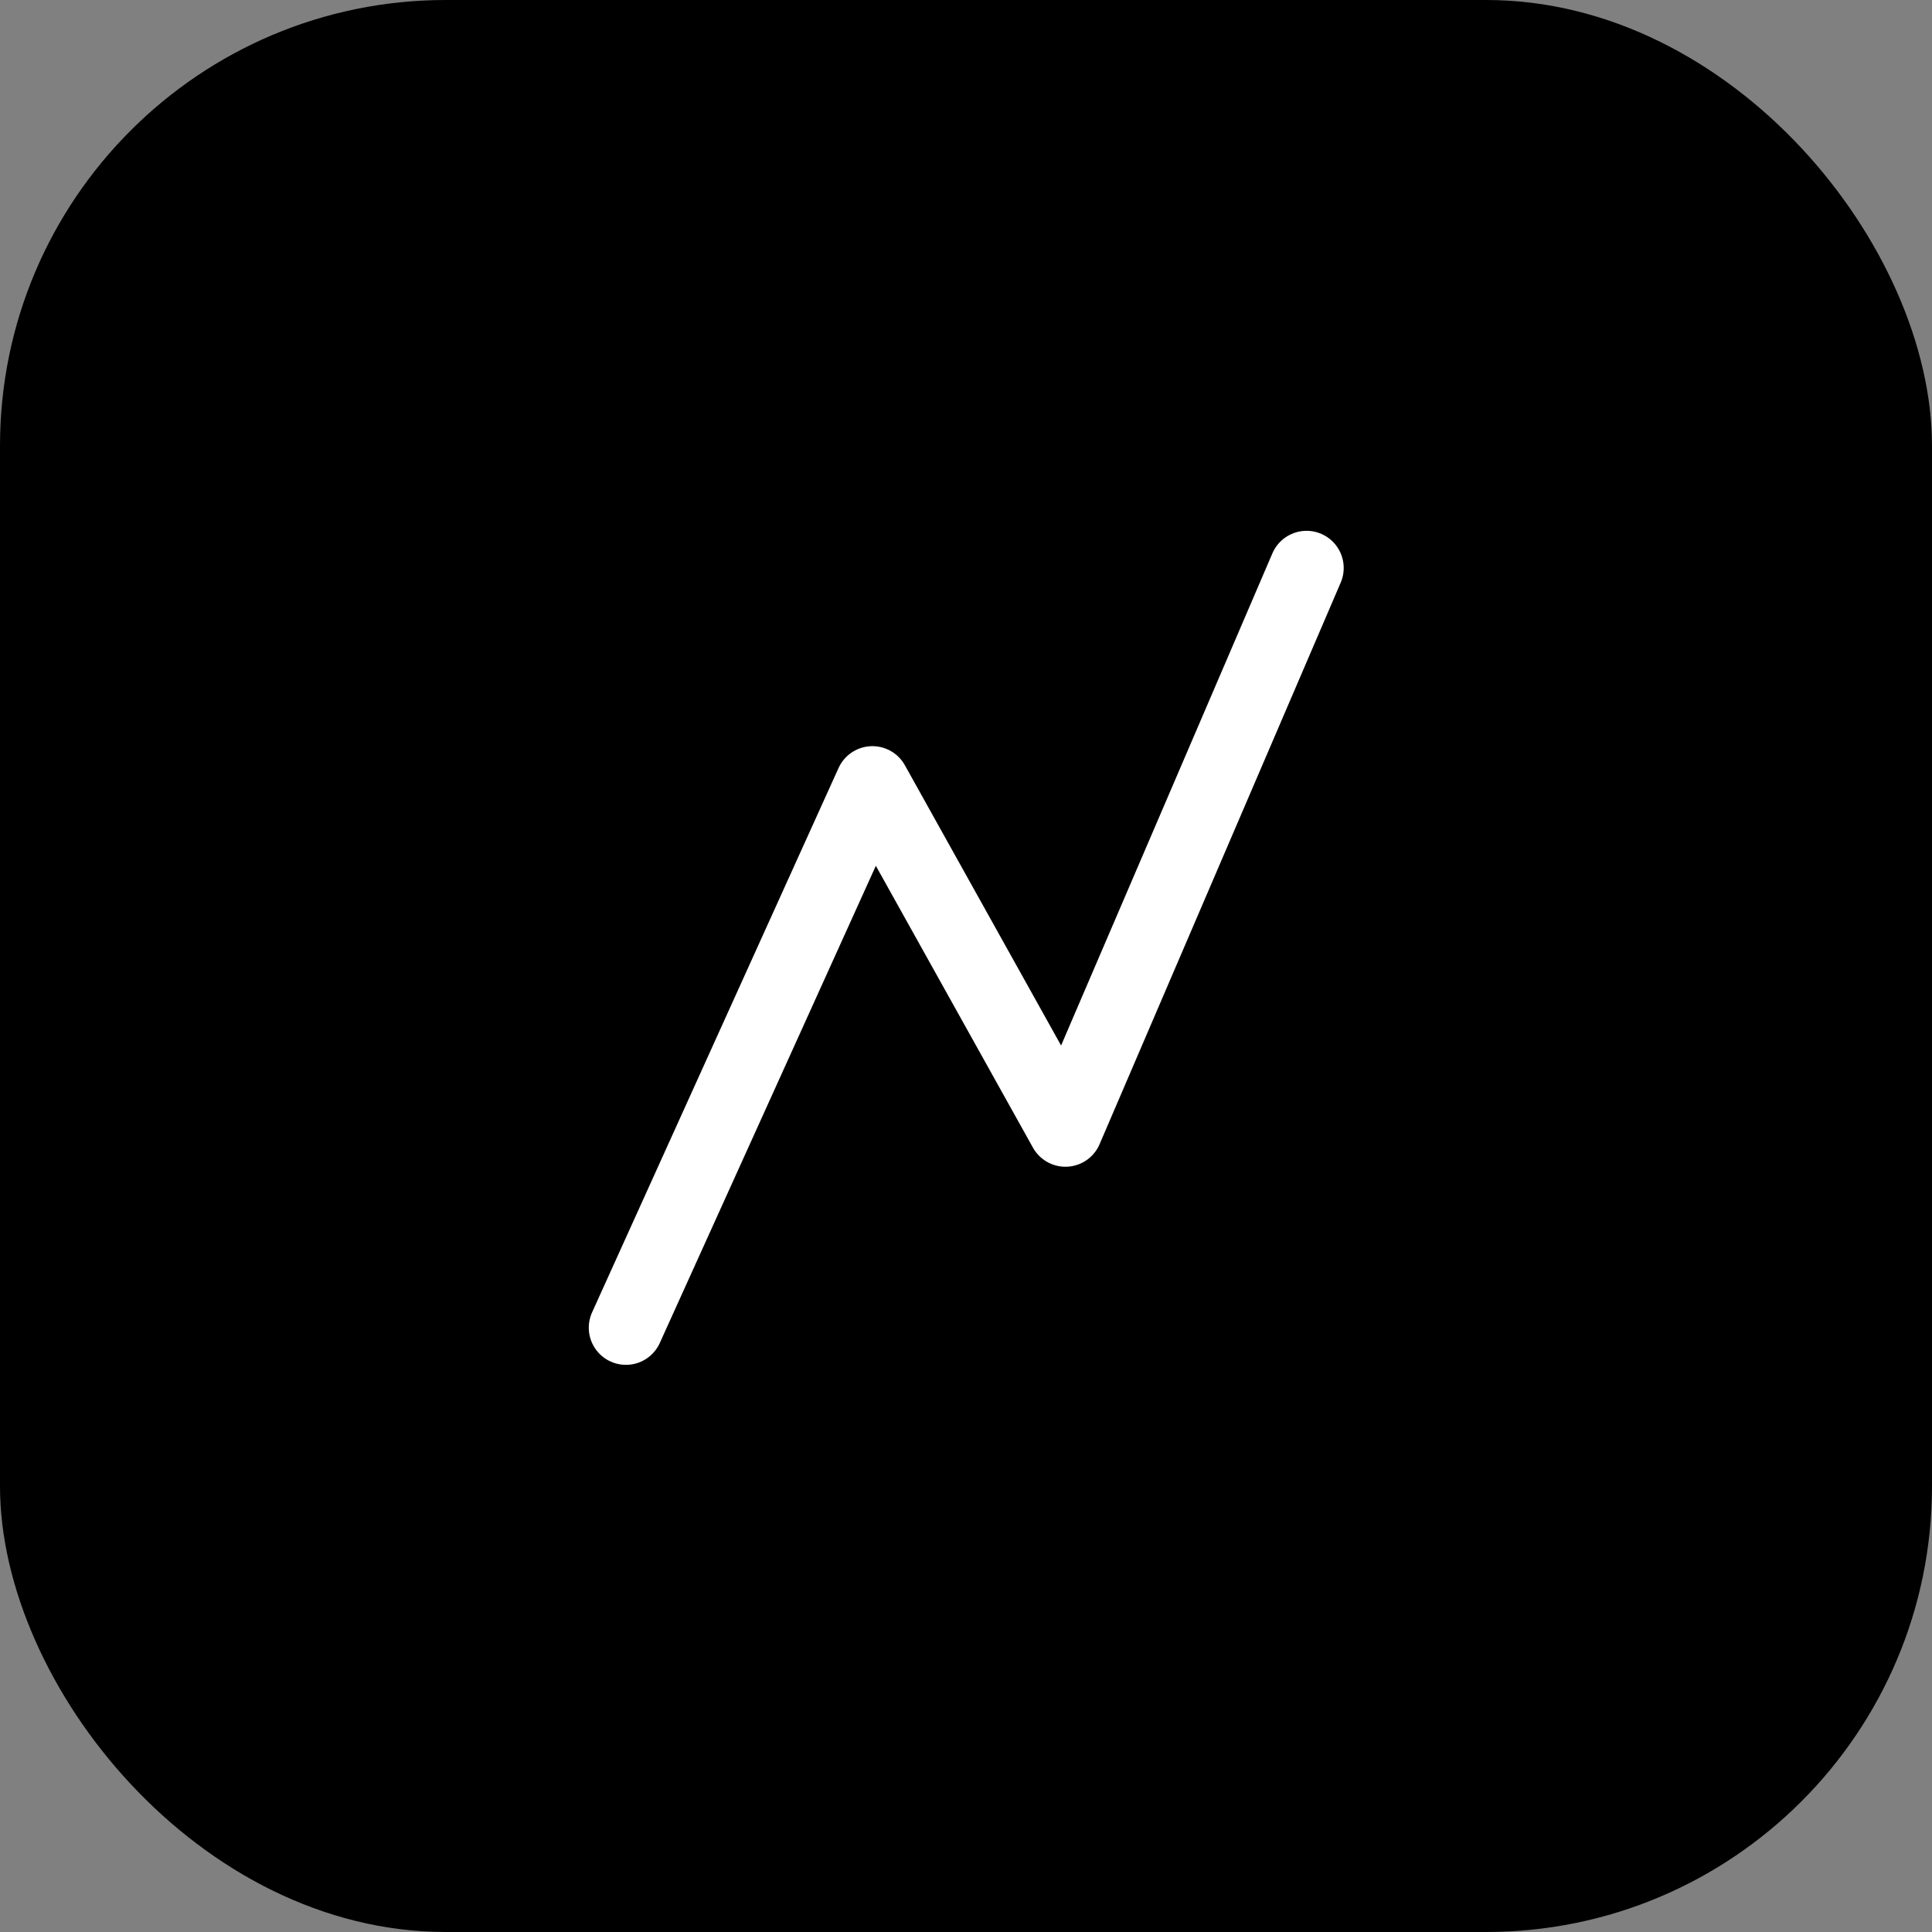 <svg xmlns="http://www.w3.org/2000/svg" width="52" height="52" fill="none"><rect width="100%" height="100%" fill="#808080" stroke="none"/><rect width="52" height="52" fill="#000" rx="12"/><path stroke="#fff" stroke-linecap="round" stroke-linejoin="round" stroke-width="2" d="m16.847 35.735 6.634-14.652 5.195 9.32 6.49-15.116"/></svg>